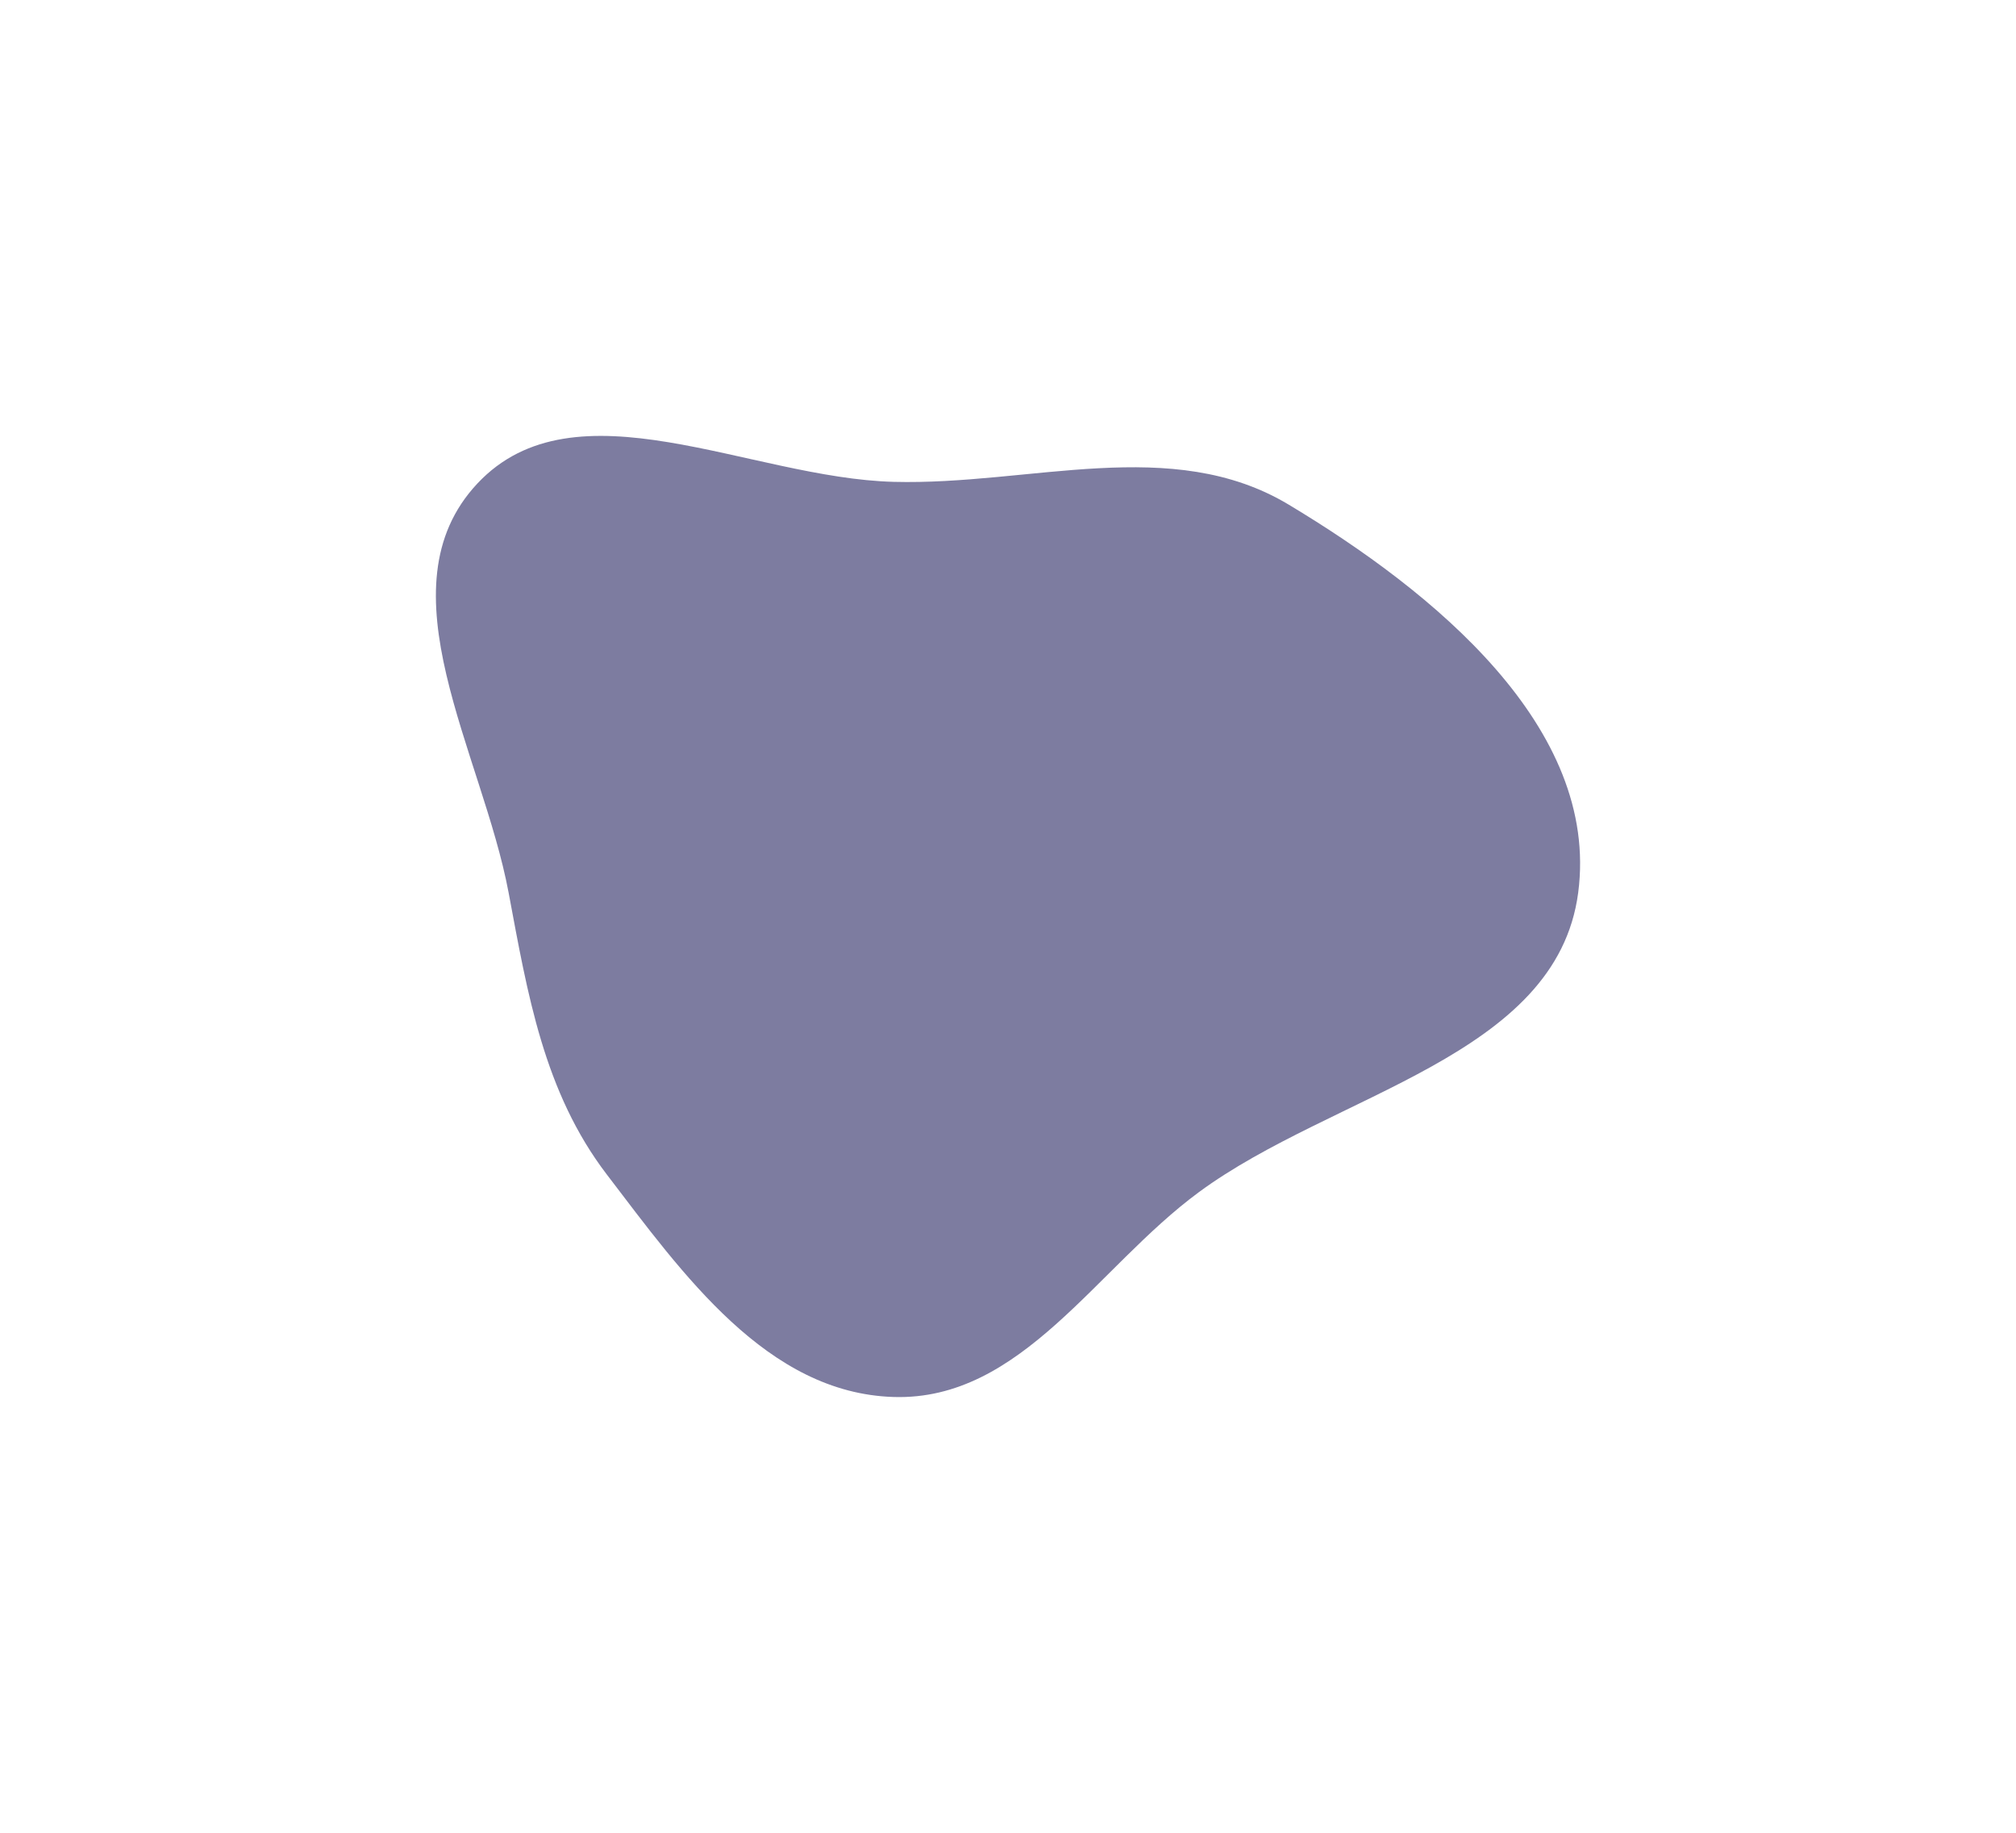 <?xml version="1.0" encoding="UTF-8"?> <svg xmlns="http://www.w3.org/2000/svg" width="925" height="841" viewBox="0 0 925 841" fill="none"> <g filter="url(#filter0_f_83_12)"> <path fill-rule="evenodd" clip-rule="evenodd" d="M410.069 221.081C472.946 222.713 537.596 199.309 591.274 231.521C657.718 271.394 734.046 333.676 724.125 409.545C714.261 484.972 611.938 501.403 550.014 547.033C503.03 581.654 468.772 642.725 410.069 640.963C351.98 639.219 313.298 584.552 278.423 538.879C249.489 500.986 242.089 456.132 233.36 409.545C221.343 345.401 174.049 269.827 219.027 221.857C263.88 174.021 343.891 219.363 410.069 221.081Z" fill="#272661" fill-opacity="0.6"></path> </g> <defs> <filter id="filter0_f_83_12" x="0" y="0" width="925" height="841" filterUnits="userSpaceOnUse" color-interpolation-filters="sRGB"> <feFlood flood-opacity="0" result="BackgroundImageFix"></feFlood> <feBlend mode="normal" in="SourceGraphic" in2="BackgroundImageFix" result="shape"></feBlend> <feGaussianBlur stdDeviation="100" result="effect1_foregroundBlur_83_12"></feGaussianBlur> </filter> </defs> </svg> 